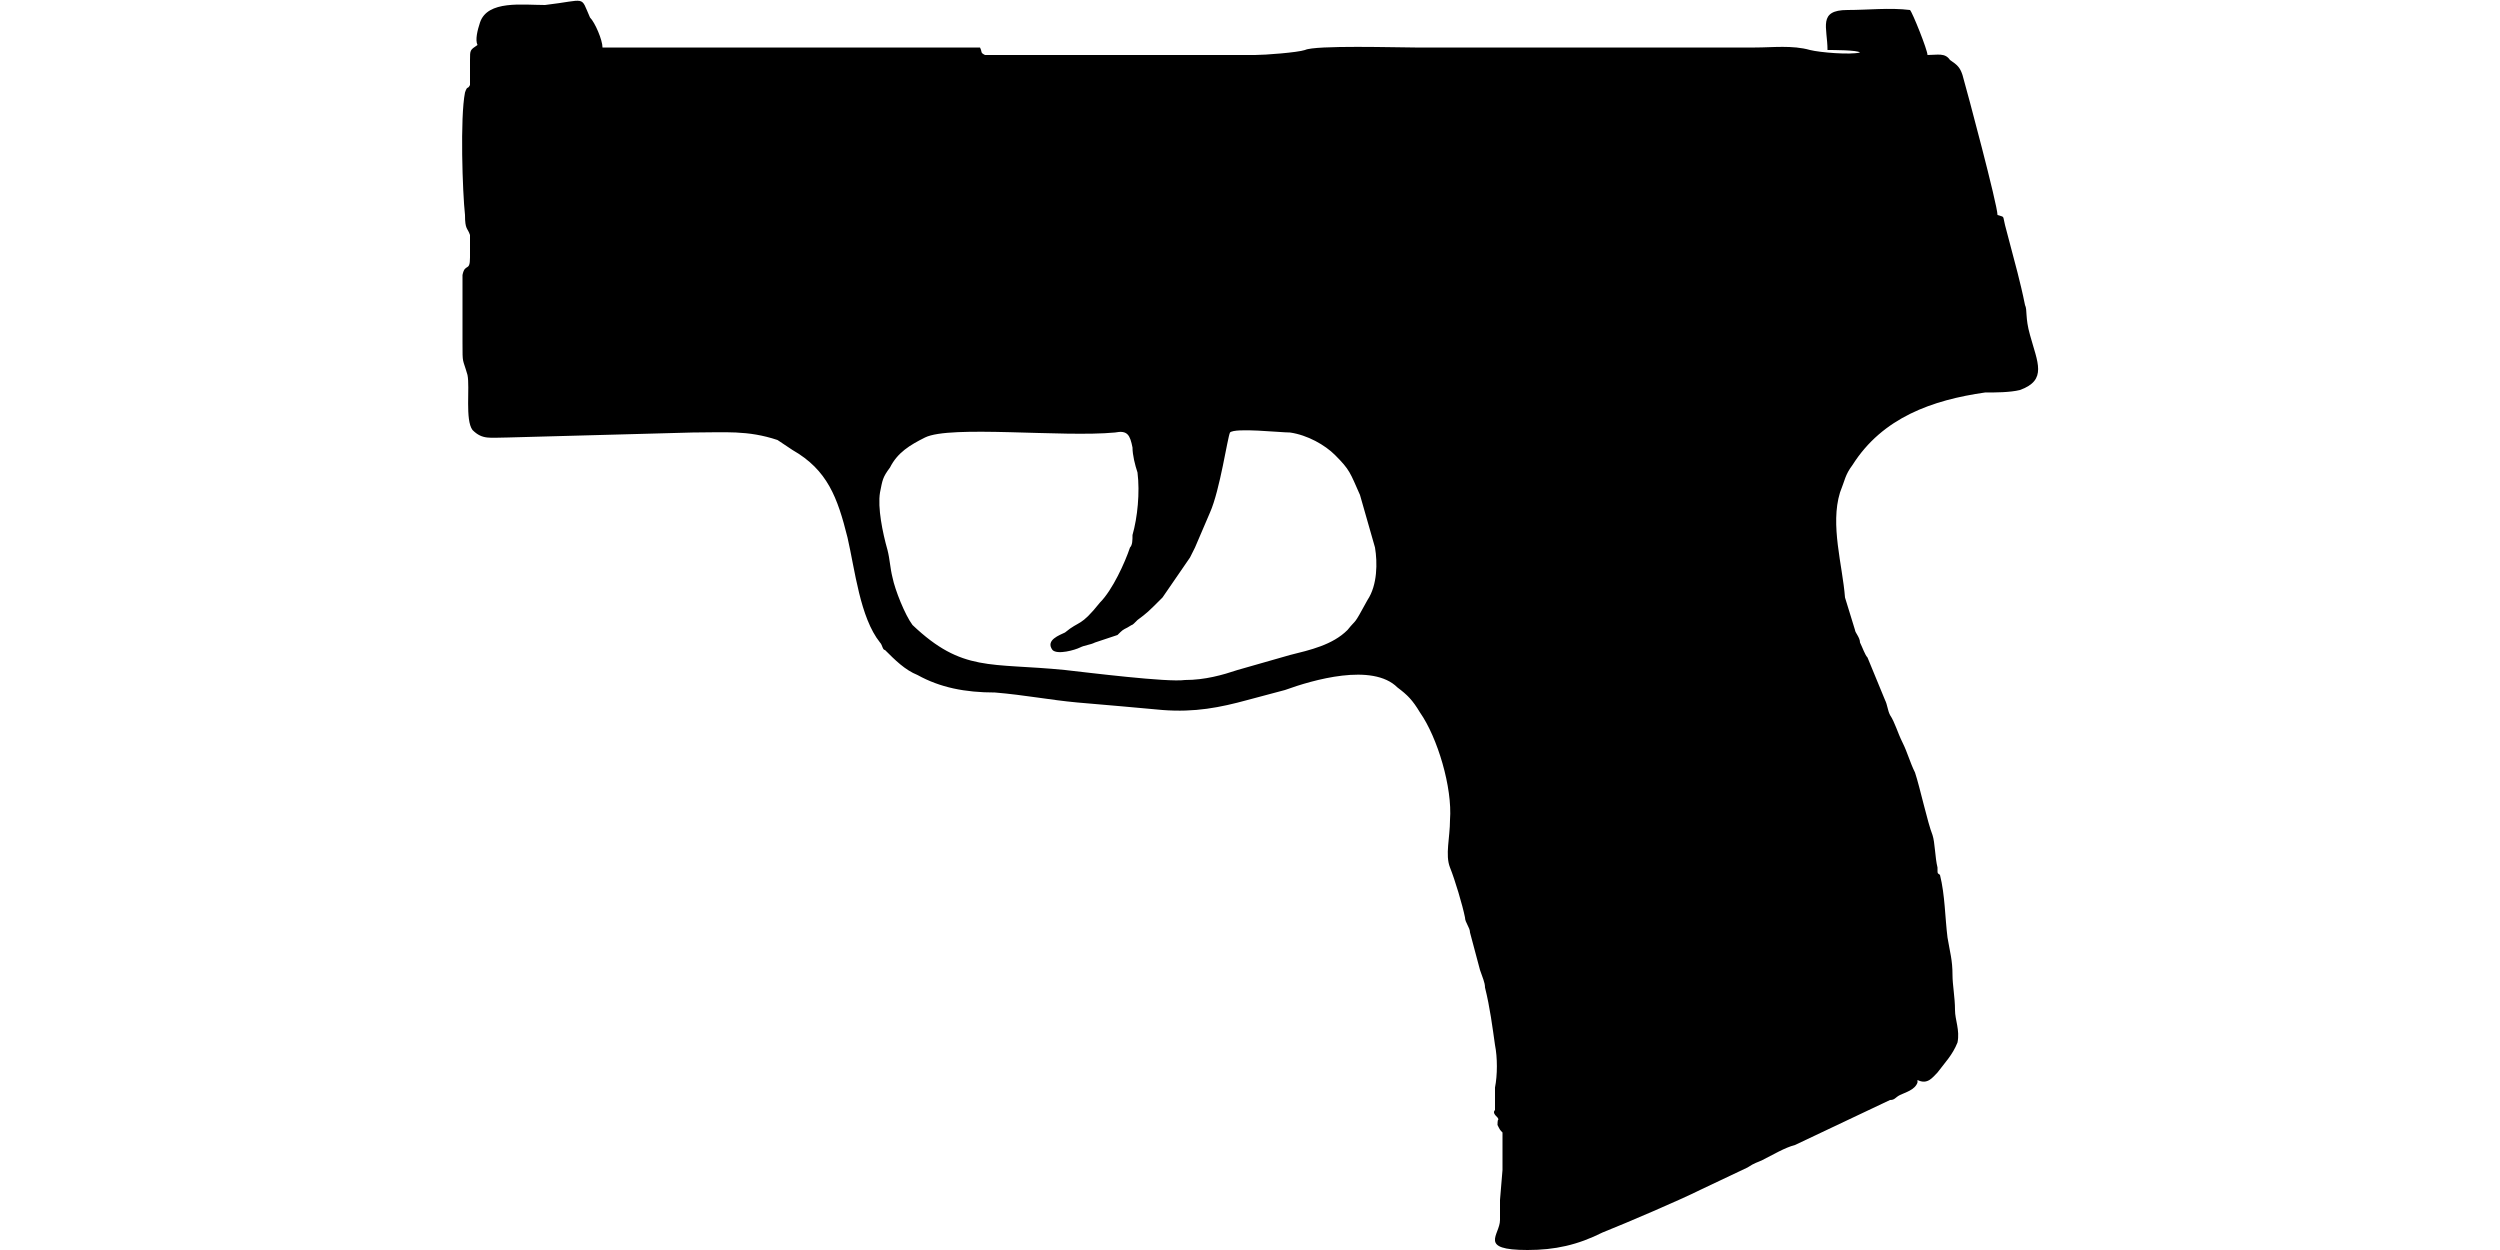 <?xml version="1.0" encoding="UTF-8"?>
<!DOCTYPE svg PUBLIC "-//W3C//DTD SVG 1.1//EN" "http://www.w3.org/Graphics/SVG/1.1/DTD/svg11.dtd">
<!-- Creator: CorelDRAW X8 -->
<svg xmlns="http://www.w3.org/2000/svg" xml:space="preserve" width="1000px" height="500px" version="1.1" style="shape-rendering:geometricPrecision; text-rendering:geometricPrecision; image-rendering:optimizeQuality; fill-rule:evenodd; clip-rule:evenodd"
viewBox="0 0 1000 500"
 xmlns:xlink="http://www.w3.org/1999/xlink">
 <defs>
  <style type="text/css">
   <![CDATA[
    .fil0 {fill:black}
   ]]>
  </style>
 </defs>
 <g id="Vrstva_x0020_1">
  <path class="fil0" d="M446 173c5,-1 6,1 7,6 0,3 1,7 2,10 1,8 0,18 -2,25 0,2 0,4 -1,5 -2,6 -7,17 -12,22 -8,10 -8,7 -14,12 -2,1 -8,3 -5,7 2,2 9,0 11,-1 2,-1 4,-1 6,-2l9 -3c2,-2 2,-2 4,-3 3,-2 1,0 4,-3 4,-3 4,-3 10,-9l11 -16c1,-2 1,-2 2,-4l6 -14c4,-9 7,-30 8,-32 2,-2 20,0 24,0 7,1 14,5 18,9 6,6 6,7 10,16l6 21c1,6 1,15 -3,21 -6,11 -4,7 -8,12 -6,6 -15,8 -23,10 -7,2 -14,4 -21,6 -6,2 -13,4 -21,4 -7,1 -39,-3 -48,-4 -30,-3 -41,1 -61,-18 -3,-4 -7,-14 -8,-19 -1,-4 -1,-7 -2,-11 -2,-7 -4,-17 -3,-23 1,-5 1,-6 4,-10 3,-6 8,-9 14,-12 10,-5 55,0 76,-2zm336 231c0,-5 -1,-10 -1,-14 0,-6 -1,-9 -2,-15 -1,-8 -1,-17 -3,-25 -1,-1 -1,0 -1,-3 -1,-4 -1,-10 -2,-13 -2,-5 -5,-19 -7,-25 -2,-4 -3,-8 -5,-12 -2,-4 -3,-8 -5,-11 -1,-2 -1,-4 -2,-6l-7 -17c-1,-1 -2,-4 -3,-6 0,-2 -2,-4 -2,-5l-4 -13c-1,-13 -6,-29 -2,-42 2,-5 2,-7 5,-11 12,-19 32,-26 53,-29 4,0 10,0 14,-1 11,-4 7,-11 4,-22 -2,-7 -1,-10 -2,-12 -1,-5 -2,-9 -3,-13l-5 -19c-1,-4 0,-3 -3,-4 0,-4 -12,-49 -14,-56 -1,-3 -2,-4 -5,-6 -2,-3 -5,-2 -9,-2 0,-2 -6,-17 -7,-18 -8,-1 -17,0 -25,0 -12,0 -8,7 -8,16 2,0 12,0 13,1 -4,1 -16,0 -20,-1 -7,-2 -15,-1 -22,-1l-136 0c-7,0 -40,-1 -44,1 -3,1 -16,2 -20,2 -10,0 -105,0 -108,0 -2,-1 -1,-1 -2,-3l-151 0c0,-3 -3,-10 -5,-12 -4,-9 -1,-7 -18,-5 -9,0 -23,-2 -26,7 -1,3 -2,7 -1,9 -3,2 -3,2 -3,6 0,2 0,8 0,10 -1,2 -1,0 -2,3 -2,10 -1,40 0,49 0,6 1,5 2,8 0,1 0,7 0,9 0,6 -2,2 -3,7 0,9 0,18 0,27 0,9 0,6 2,13 1,5 -1,18 2,22 4,4 7,3 14,3l74 -2c13,0 22,-1 34,3 3,2 3,2 6,4 14,8 18,19 22,35 3,13 5,32 13,42 1,1 1,3 2,3 4,4 8,8 13,10 9,5 19,7 31,7 12,1 22,3 33,4 12,1 23,2 34,3 13,1 23,-1 34,-4l15 -4c11,-4 35,-11 45,-1 4,3 6,5 9,10 7,10 13,30 12,43 0,7 -2,14 0,19 2,5 5,15 6,20 0,2 2,4 2,6l4 15c1,3 2,5 2,7 2,8 3,16 4,23 1,5 1,12 0,17 0,5 0,6 0,9 -1,1 0,2 1,3 1,2 0,-1 0,3 1,2 1,2 2,3 0,1 0,1 0,1l0 7c0,1 0,3 0,4 0,2 0,1 0,3l-1 12c0,3 0,5 0,8 0,6 -9,12 11,12 11,0 20,-2 30,-7 10,-4 31,-13 39,-17l19 -9c3,-2 4,-2 6,-3 4,-2 9,-5 13,-6l38 -18c2,0 2,-1 4,-2 2,-1 6,-2 7,-5 0,-1 0,-1 0,-1 4,2 6,-1 8,-3 3,-4 6,-7 8,-12 1,-5 -1,-9 -1,-13z"/>
 </g>
</svg>

